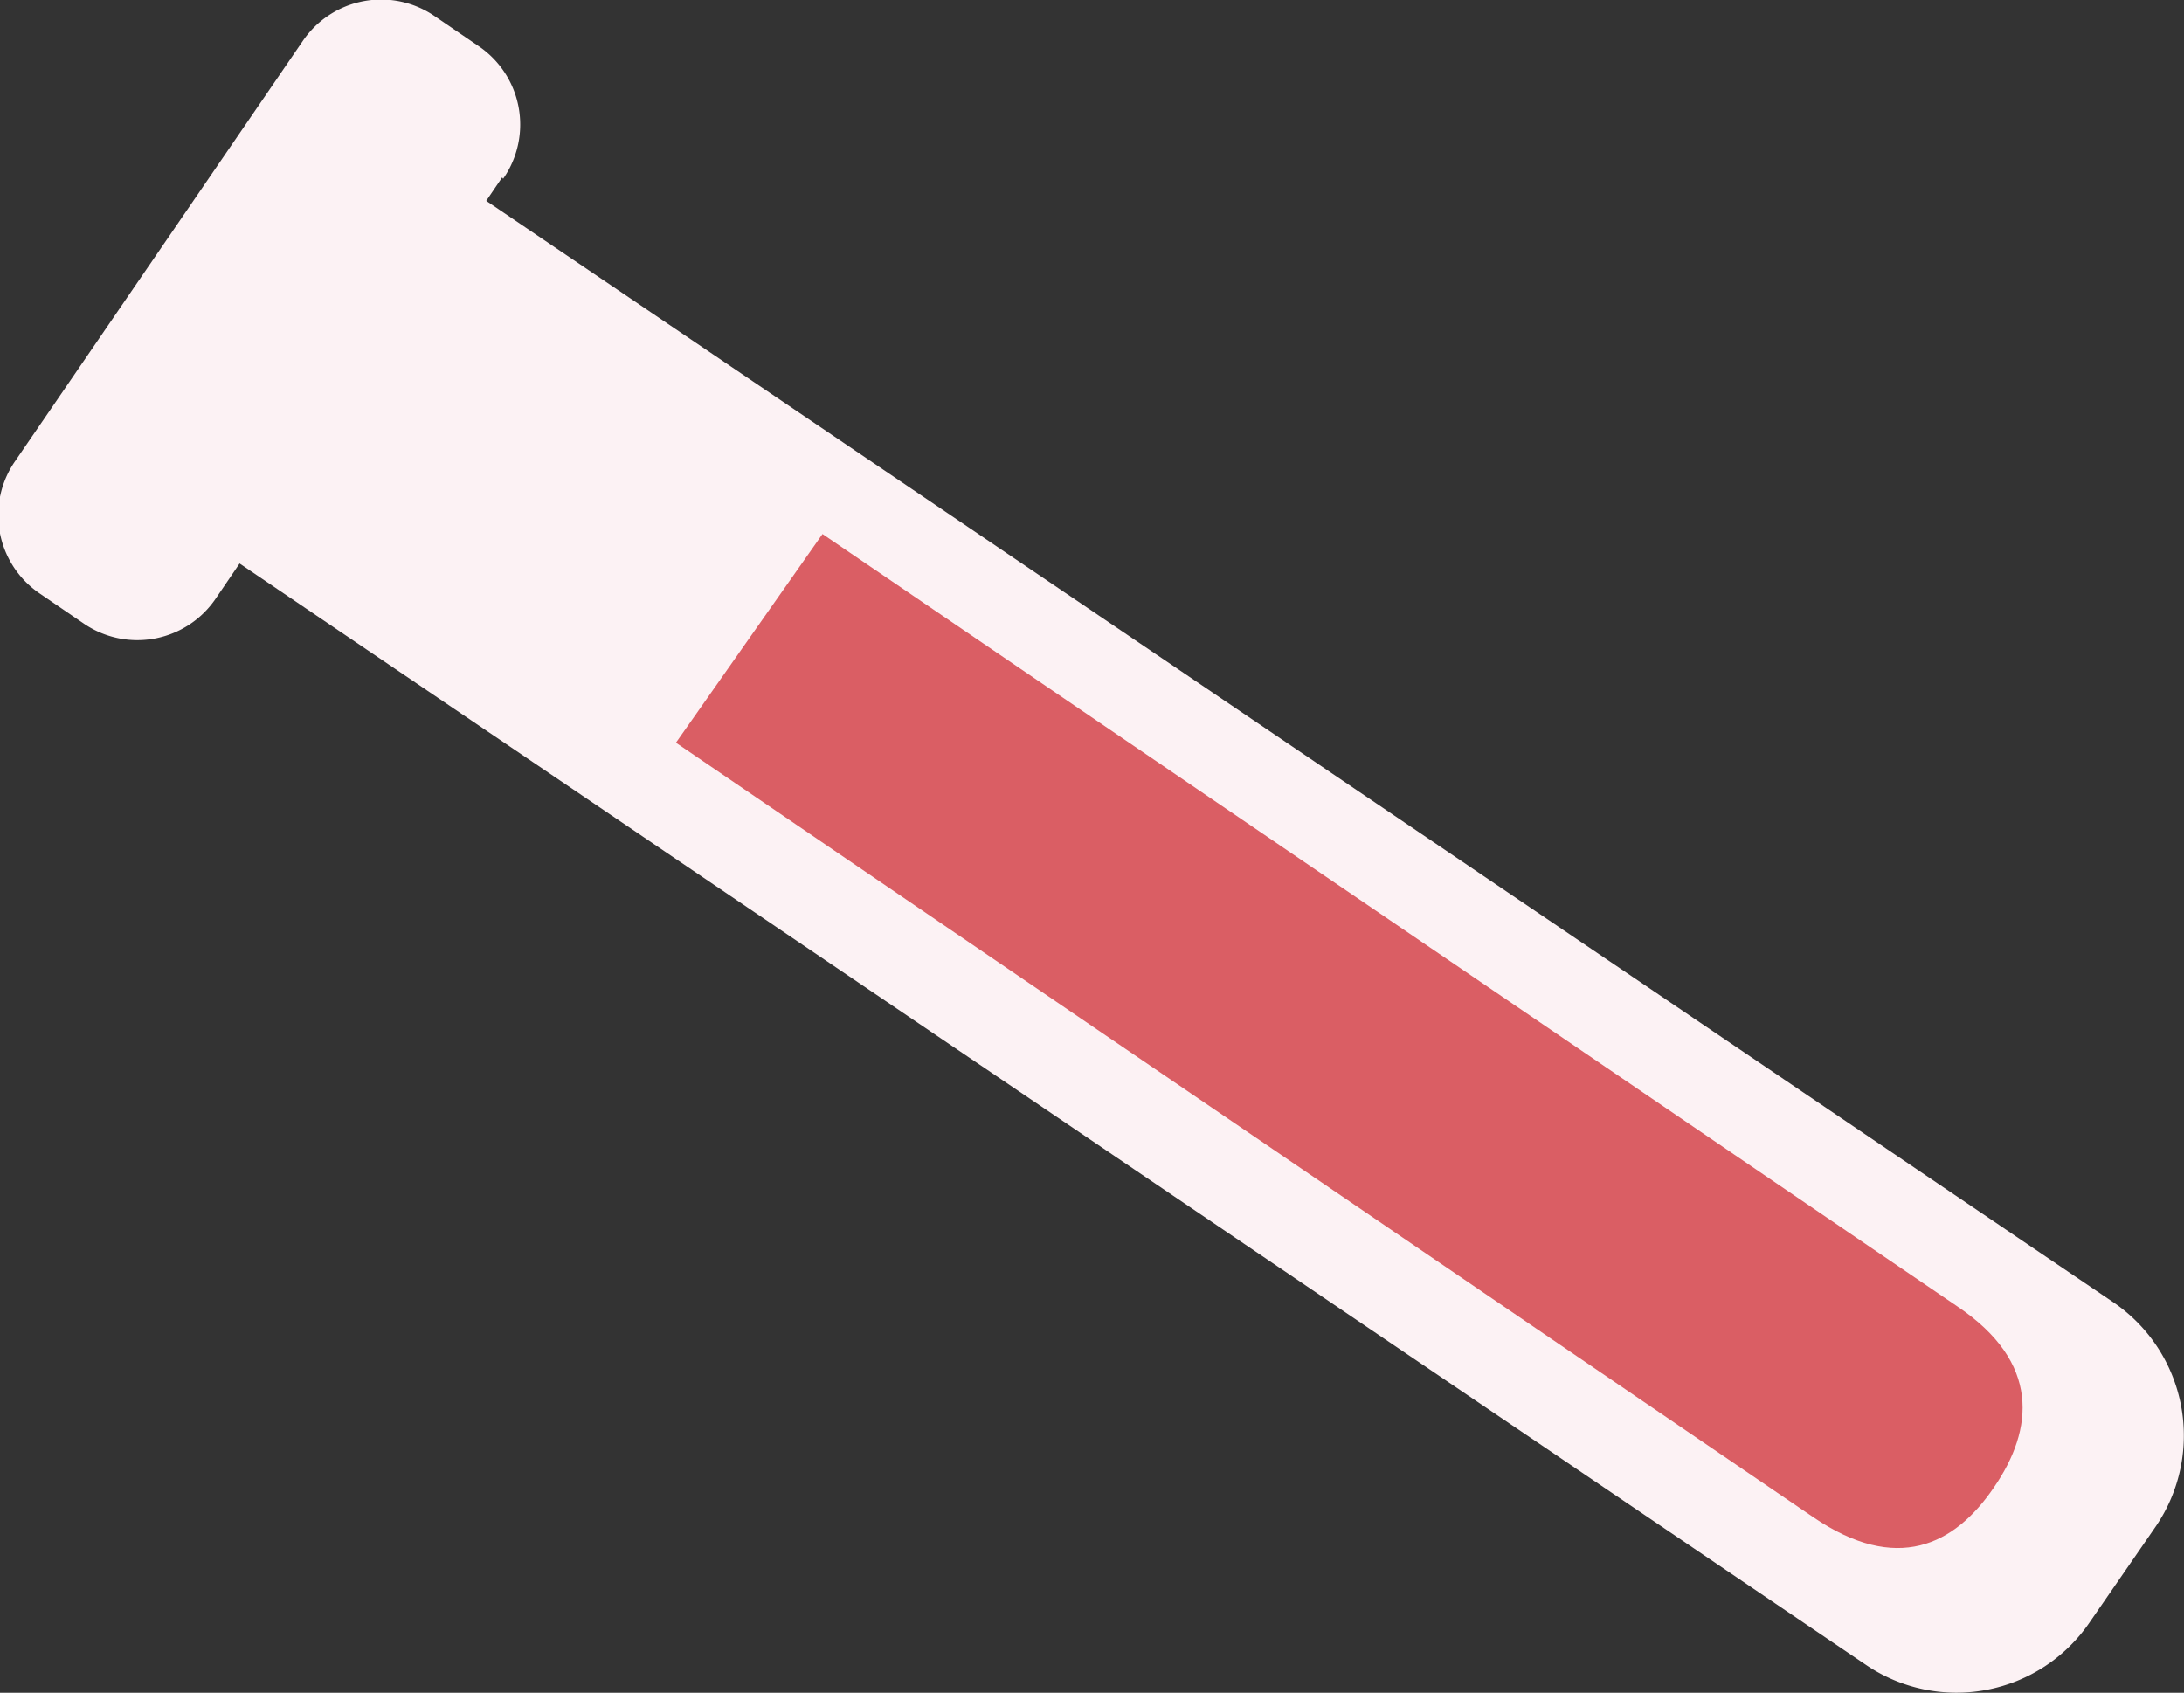 <svg xmlns="http://www.w3.org/2000/svg" viewBox="0 0 65.72 50.94"><rect x="0" y="0" width="65.72" height="50.94" fill="#333333" stroke="none"/><g id="Layer_2" data-name="Layer 2"><g id="Layer_1-2" data-name="Layer 1"><path id="Path_32852" data-name="Path 32852" d="M15.11,5.34,6.5,18a2.85,2.85,0,0,1-4,.75h0l-1.29-.88a2.85,2.85,0,0,1-.75-4h0L9.1,1.25a2.85,2.85,0,0,1,4-.75h0l1.29.88a2.85,2.85,0,0,1,.75,4h0" style="fill:#fcf2f4"/><path id="Path_32853" data-name="Path 32853" d="M64.88,45.92l-2,2.9a4.85,4.85,0,0,1-6.73,1.28h0L5.56,15.84,13,4.94,63.61,39.2a4.85,4.85,0,0,1,1.27,6.72" style="fill:#fcf2f4"/><path id="Path_32854" data-name="Path 32854" d="M60,44.76h0c-1.19,1.75-2.93,2.6-5.43.9L20.34,22.35l4.41-6.28L58.91,39.32C61.4,41,61.21,43,60,44.76" style="fill:#da5e64"/></g></g></svg>